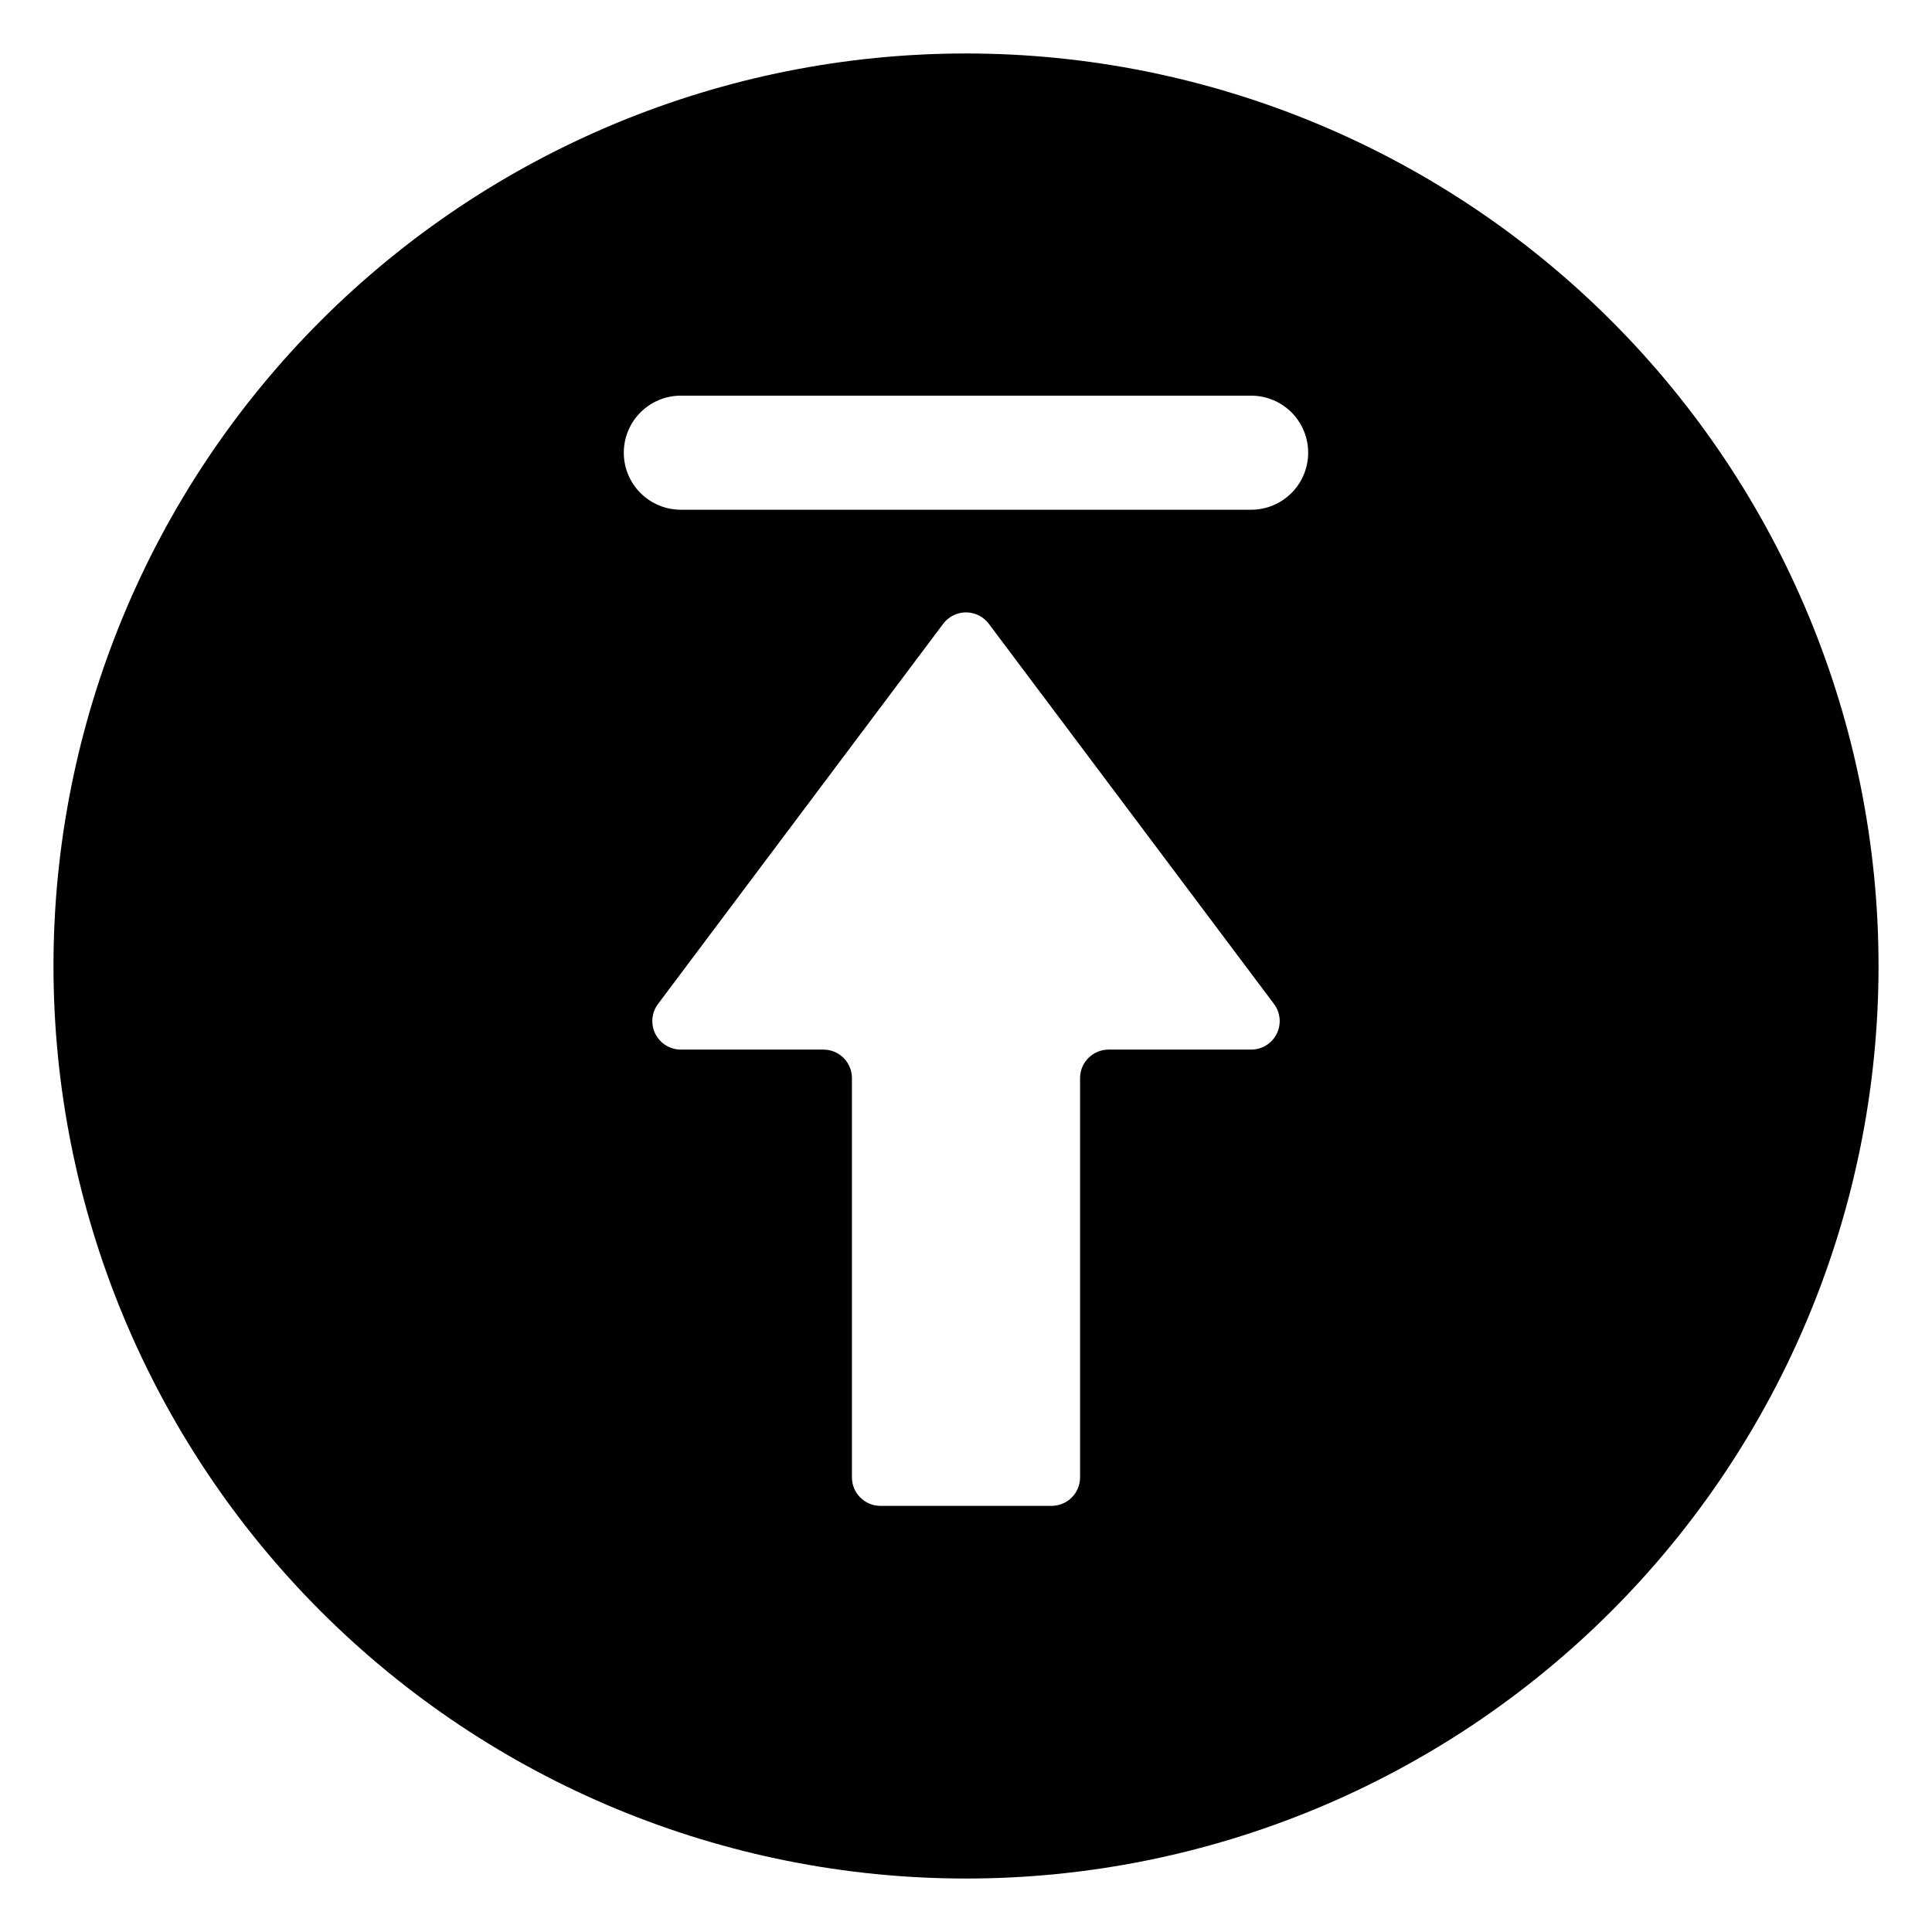<?xml version="1.0" encoding="UTF-8"?>
<!-- Uploaded to: SVG Repo, www.svgrepo.com, Generator: SVG Repo Mixer Tools -->
<svg fill="#000000" width="800px" height="800px" version="1.1" viewBox="144 144 512 512" xmlns="http://www.w3.org/2000/svg">
 <path d="m400 641.83c-64.137 0-125.65-25.48-171-70.832-45.352-45.352-70.828-106.86-70.828-171s25.477-125.65 70.828-171 106.86-70.828 171-70.828 125.64 25.477 171 70.828c45.352 45.352 70.832 106.86 70.832 171s-25.48 125.64-70.832 171c-45.352 45.352-106.86 70.832-171 70.832zm-6.047-332.52-75.57 100.75c-0.844 1.121-1.355 2.457-1.48 3.856-0.129 1.395 0.137 2.801 0.766 4.055 0.629 1.258 1.594 2.312 2.785 3.051 1.195 0.738 2.57 1.129 3.973 1.129h37.785c2.008 0 3.93 0.797 5.348 2.215 1.414 1.414 2.211 3.34 2.211 5.344v105.8c0 4.172 3.387 7.559 7.559 7.559h45.344c2.004 0 3.926-0.797 5.344-2.215 1.414-1.414 2.211-3.34 2.211-5.344v-105.8c0-2.004 0.797-3.93 2.215-5.344 1.418-1.418 3.34-2.215 5.344-2.215h37.785c1.402 0 2.777-0.391 3.973-1.129 1.195-0.738 2.16-1.793 2.785-3.051 0.629-1.254 0.895-2.66 0.77-4.055-0.129-1.398-0.641-2.734-1.48-3.856l-75.574-100.75c-0.703-0.938-1.617-1.699-2.664-2.223-1.051-0.527-2.207-0.801-3.379-0.801-1.176 0-2.332 0.273-3.383 0.801-1.047 0.523-1.961 1.285-2.664 2.223zm-69.527-60.457c-4.008 0-7.852 1.594-10.688 4.426-2.832 2.836-4.426 6.68-4.426 10.688s1.594 7.856 4.426 10.688c2.836 2.836 6.68 4.43 10.688 4.43h151.14c4.008 0 7.852-1.594 10.688-4.43 2.832-2.832 4.426-6.68 4.426-10.688s-1.594-7.852-4.426-10.688c-2.836-2.832-6.68-4.426-10.688-4.426z"/>
</svg>